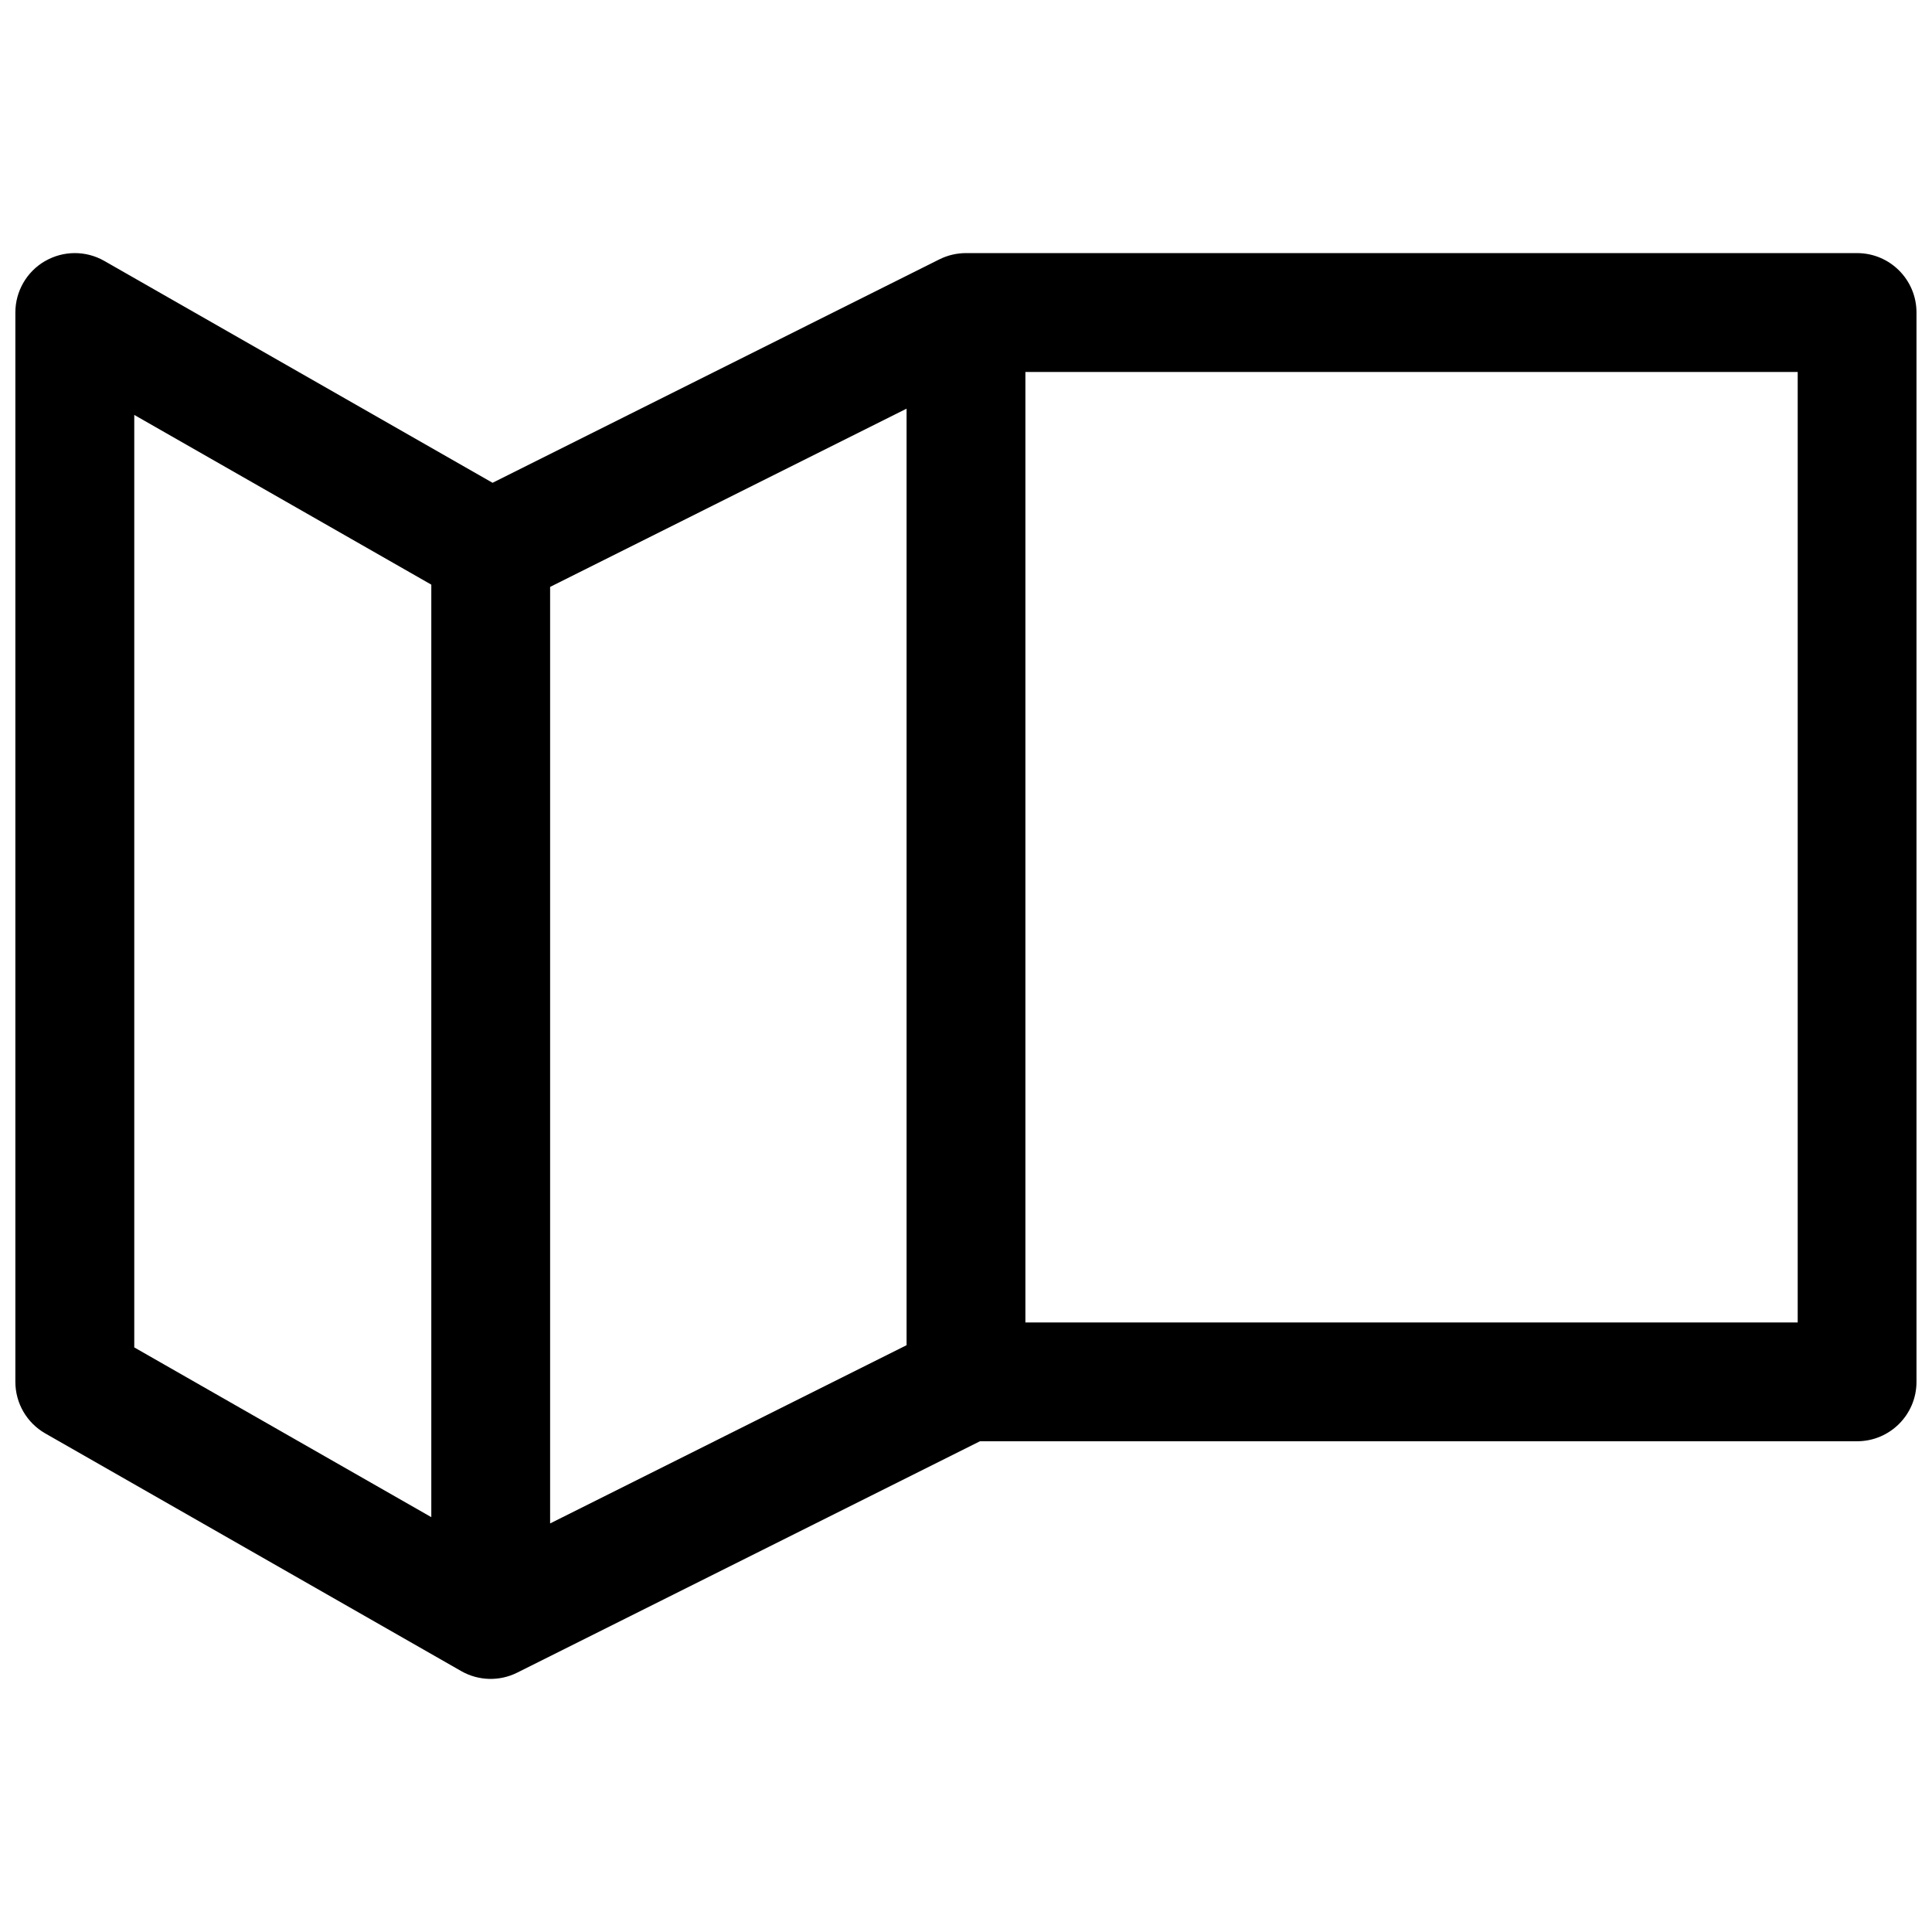 <?xml version="1.0" encoding="UTF-8"?>
<!-- Uploaded to: ICON Repo, www.iconrepo.com, Generator: ICON Repo Mixer Tools -->
<svg width="800px" height="800px" version="1.1" viewBox="144 144 512 512" xmlns="http://www.w3.org/2000/svg">
 <defs>
  <clipPath id="a">
   <path d="m148.09 211h503.81v378h-503.81z"/>
  </clipPath>
 </defs>
 <g clip-path="url(#a)">
  <path d="m155.93 213.2c4.856-2.816 10.844-2.836 15.715-0.051l102.89 58.797 118.41-59.211c2.188-1.09 4.598-1.66 7.043-1.66h236.16c8.695 0 15.742 7.047 15.742 15.742v283.39c0 8.695-7.047 15.742-15.742 15.742h-232.45l-122.63 61.316c-4.707 2.356-10.281 2.199-14.852-0.414l-110.21-62.977c-4.906-2.801-7.934-8.02-7.934-13.668v-283.39c0-5.609 2.988-10.797 7.84-13.617zm259.81 281.27h204.67v-251.9h-204.67zm-31.488-242.17v248.19l-94.465 47.234v-248.19zm-125.95 46.637-78.719-44.98v247.12l78.719 44.984z" fill-rule="evenodd"/>
 </g>
</svg>